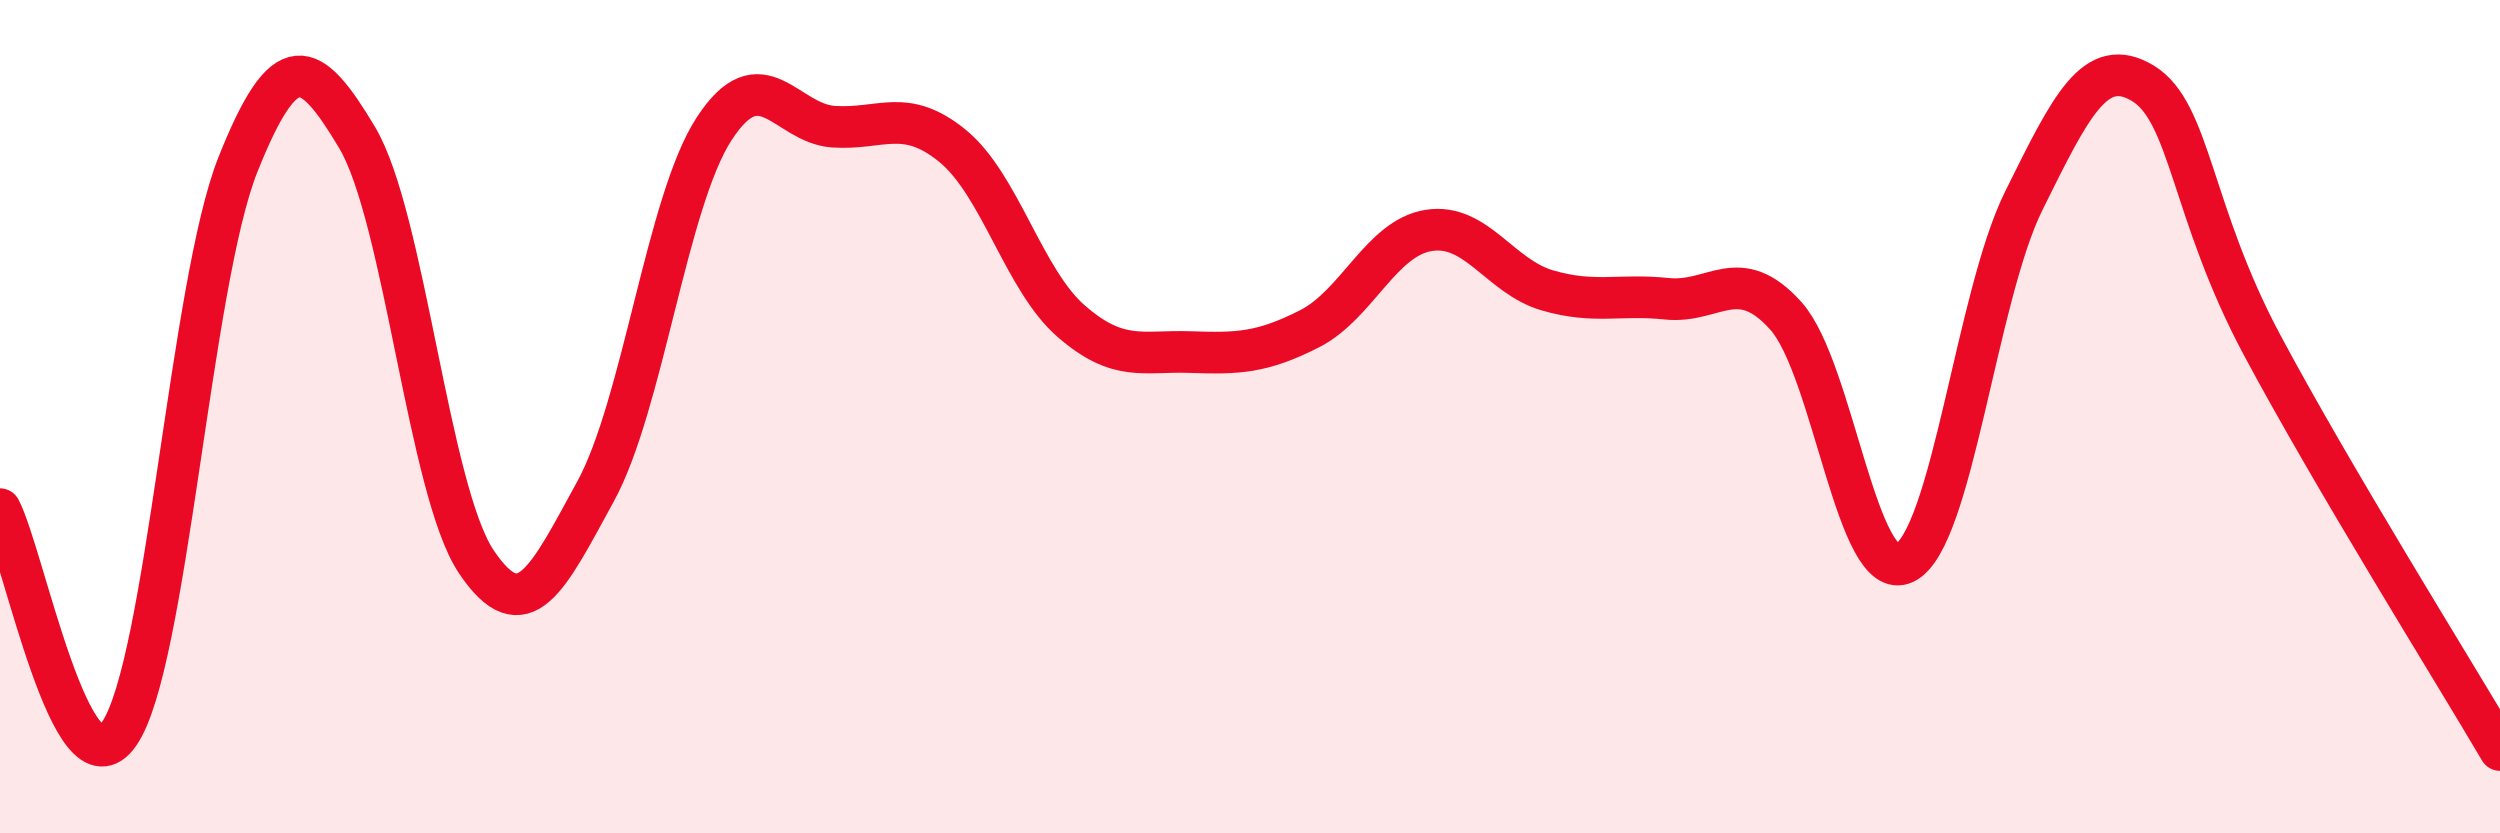 
    <svg width="60" height="20" viewBox="0 0 60 20" xmlns="http://www.w3.org/2000/svg">
      <path
        d="M 0,12.22 C 0.57,13.3 1.72,19.26 2.86,17.61 C 4,15.96 4.57,6.81 5.71,3.95 C 6.85,1.09 7.43,1.39 8.57,3.3 C 9.71,5.21 10.29,11.78 11.43,13.48 C 12.57,15.18 13.15,13.88 14.29,11.8 C 15.43,9.72 16,4.84 17.14,3.09 C 18.28,1.34 18.86,2.96 20,3.04 C 21.14,3.12 21.72,2.57 22.86,3.5 C 24,4.43 24.57,6.72 25.71,7.71 C 26.85,8.7 27.43,8.41 28.57,8.45 C 29.71,8.49 30.29,8.47 31.43,7.89 C 32.57,7.31 33.15,5.71 34.29,5.53 C 35.43,5.35 36,6.64 37.14,6.97 C 38.28,7.3 38.86,7.05 40,7.17 C 41.14,7.29 41.72,6.31 42.86,7.58 C 44,8.85 44.57,14.06 45.71,13.51 C 46.85,12.96 47.43,7.12 48.57,4.82 C 49.71,2.52 50.29,1.31 51.43,2 C 52.57,2.69 52.58,5.08 54.29,8.28 C 56,11.48 58.86,16.06 60,18L60 20L0 20Z"
        fill="#EB0A25"
        opacity="0.1"
        stroke-linecap="round"
        stroke-linejoin="round"
      />
      <path
        d="M 0,12.22 C 0.57,13.3 1.72,19.26 2.86,17.61 C 4,15.96 4.57,6.81 5.71,3.95 C 6.85,1.09 7.43,1.39 8.57,3.3 C 9.71,5.21 10.29,11.78 11.43,13.48 C 12.57,15.18 13.15,13.88 14.29,11.8 C 15.43,9.72 16,4.84 17.14,3.09 C 18.28,1.34 18.86,2.96 20,3.04 C 21.14,3.12 21.72,2.57 22.86,3.5 C 24,4.43 24.57,6.72 25.71,7.71 C 26.85,8.7 27.43,8.41 28.57,8.45 C 29.71,8.49 30.29,8.47 31.43,7.89 C 32.57,7.31 33.15,5.71 34.29,5.53 C 35.43,5.35 36,6.64 37.14,6.97 C 38.28,7.3 38.86,7.05 40,7.17 C 41.14,7.29 41.72,6.31 42.86,7.58 C 44,8.85 44.57,14.06 45.71,13.51 C 46.85,12.96 47.43,7.12 48.57,4.82 C 49.71,2.52 50.29,1.31 51.43,2 C 52.57,2.69 52.58,5.08 54.29,8.28 C 56,11.48 58.86,16.06 60,18"
        stroke="#EB0A25"
        stroke-width="1"
        fill="none"
        stroke-linecap="round"
        stroke-linejoin="round"
      />
    </svg>
  